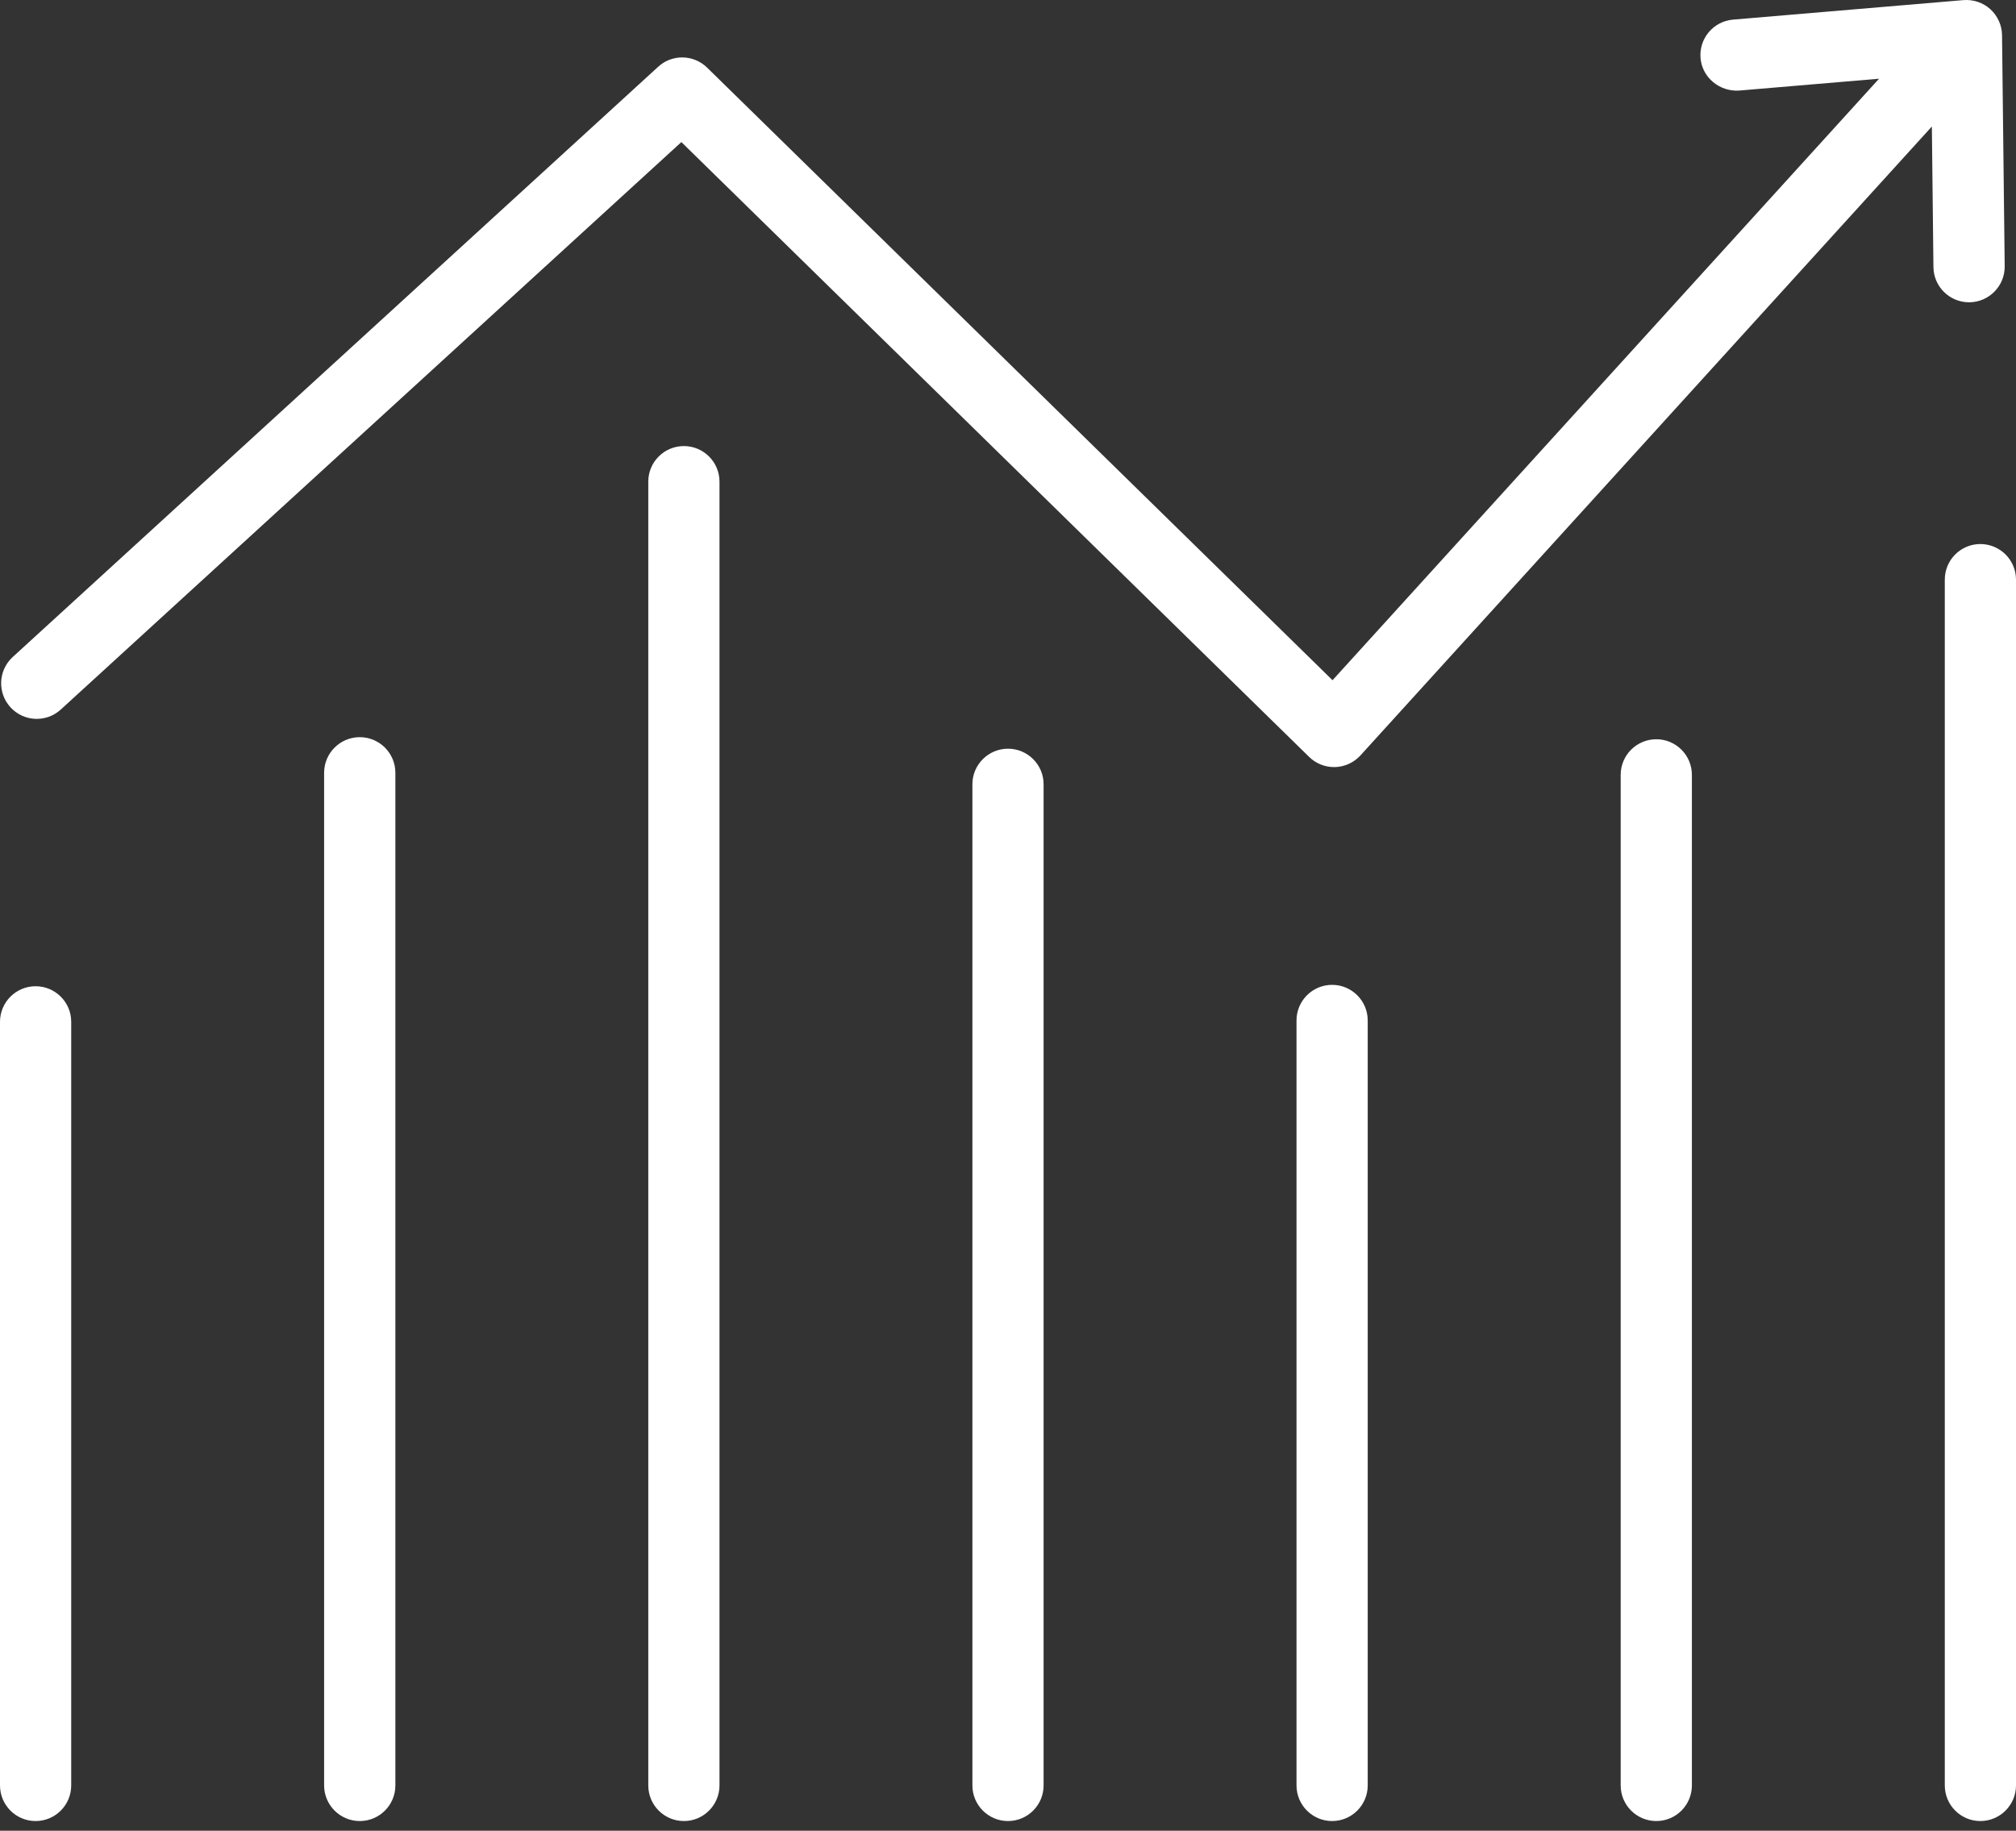 <?xml version="1.0" encoding="UTF-8"?>
<svg width="109px" height="99px" viewBox="0 0 109 99" version="1.1" xmlns="http://www.w3.org/2000/svg" xmlns:xlink="http://www.w3.org/1999/xlink">
    <rect x="0" y="0" width="109" height="99" fill="#333333" stroke="none"/>
    <!-- Generator: Sketch 40.1 (33804) - http://www.bohemiancoding.com/sketch -->
    <title>Fill 165</title>
    <desc>Created with Sketch.</desc>
    <defs></defs>
    <g id="Pages" stroke="none" stroke-width="1" fill="none" fill-rule="evenodd">
        <g id="Members-area" transform="translate(-605, -980)" fill="#FFFFFF">
            <g id="Sales-link" transform="translate(374, 869)">
                <path d="M267.976,135.122 C266.911,135.122 266.051,135.984 266.051,137.047 L266.051,207.551 C266.051,208.614 266.911,209.477 267.976,209.477 C269.036,209.477 269.901,208.614 269.901,207.551 L269.901,137.047 C269.901,135.984 269.036,135.122 267.976,135.122 L267.976,135.122 Z M250.452,150.864 C249.389,150.864 248.524,151.727 248.524,152.79 L248.524,207.551 C248.524,208.614 249.389,209.477 250.452,209.477 C251.515,209.477 252.377,208.614 252.377,207.551 L252.377,152.79 C252.377,151.727 251.515,150.864 250.452,150.864 L250.452,150.864 Z M285.5,151.488 C284.437,151.488 283.575,152.351 283.575,153.413 L283.575,207.551 C283.575,208.614 284.437,209.477 285.5,209.477 C286.563,209.477 287.425,208.614 287.425,207.551 L287.425,153.413 C287.425,152.351 286.563,151.488 285.5,151.488 L285.5,151.488 Z M232.925,164.333 C231.862,164.333 231,165.195 231,166.258 L231,207.551 C231,208.614 231.862,209.477 232.925,209.477 C233.988,209.477 234.85,208.614 234.85,207.551 L234.85,166.258 C234.85,165.195 233.988,164.333 232.925,164.333 L232.925,164.333 Z M338.072,140.42 C337.01,140.42 336.15,141.282 336.15,142.345 L336.15,207.551 C336.15,208.614 337.01,209.477 338.072,209.477 C339.135,209.477 340,208.614 340,207.551 L340,142.345 C340,141.282 339.135,140.42 338.072,140.42 L338.072,140.42 Z M337.482,127.347 C338.545,127.334 339.399,126.464 339.389,125.401 L339.245,112.903 C339.24,112.369 339.009,111.861 338.614,111.499 C338.219,111.139 337.698,110.965 337.156,111.006 L324.701,112.061 C323.641,112.151 322.856,113.08 322.943,114.14 C323.033,115.2 323.98,115.963 325.025,115.898 L332.595,115.257 L303.047,147.784 L269.234,114.659 C268.5,113.94 267.337,113.919 266.585,114.612 L231.688,146.529 C230.902,147.248 230.849,148.464 231.567,149.25 C232.286,150.035 233.503,150.087 234.286,149.37 L267.84,118.683 L301.782,151.932 C302.141,152.286 302.626,152.482 303.129,152.482 L303.186,152.482 C303.707,152.466 304.202,152.238 304.554,151.853 L335.451,117.841 L335.536,125.445 C335.549,126.5 336.406,127.347 337.464,127.347 L337.482,127.347 L337.482,127.347 Z M303.024,164.258 C301.961,164.258 301.099,165.121 301.099,166.184 L301.099,207.551 C301.099,208.614 301.961,209.477 303.024,209.477 C304.087,209.477 304.949,208.614 304.949,207.551 L304.949,166.184 C304.949,165.121 304.087,164.258 303.024,164.258 L303.024,164.258 Z M320.553,150.977 C319.488,150.977 318.626,151.84 318.626,152.903 L318.626,207.551 C318.626,208.614 319.488,209.477 320.553,209.477 C321.616,209.477 322.476,208.614 322.476,207.551 L322.476,152.903 C322.476,151.84 321.616,150.977 320.553,150.977 L320.553,150.977 Z" id="Fill-165"></path>
            </g>
        </g>
    </g>
</svg>